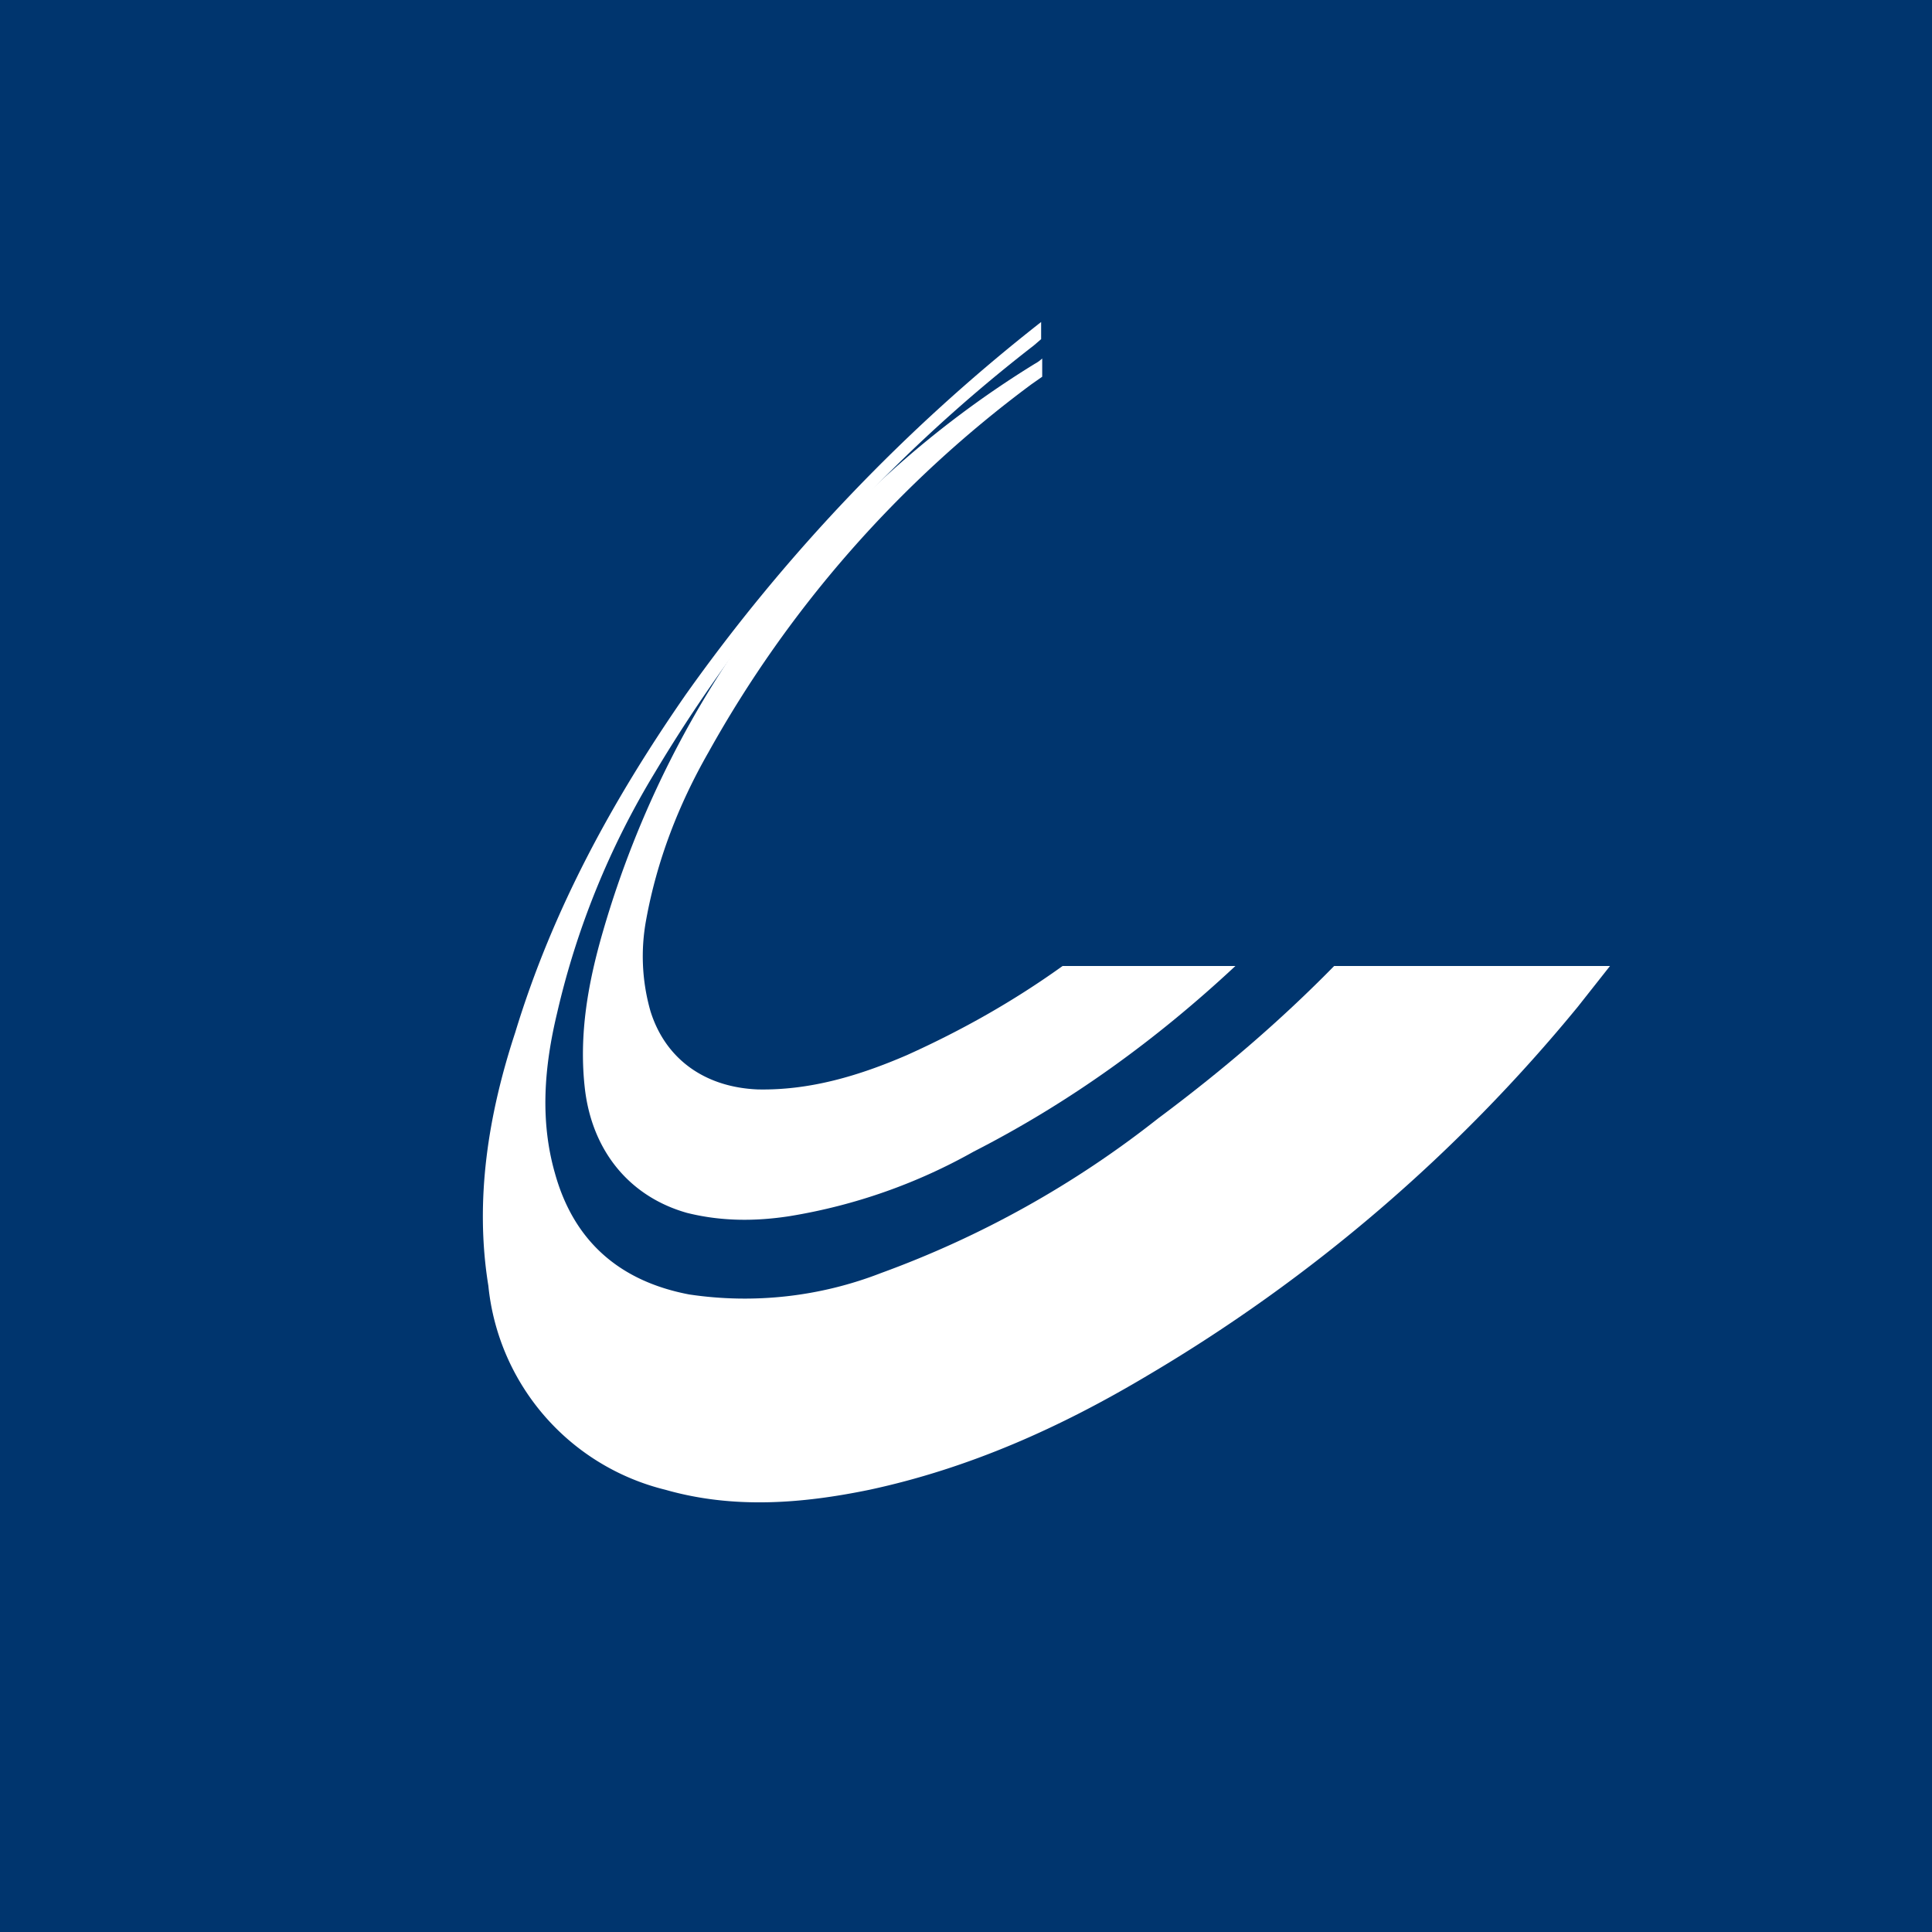 <!-- by TradingView --><svg width="18" height="18" viewBox="0 0 18 18" xmlns="http://www.w3.org/2000/svg"><path fill="#00356E" d="M0 0h18v18H0z"/><path d="M9.71 3.51v-.17a.33.33 0 0 1-.07.05 9.22 9.22 0 0 0-4.02 5.28c-.14.48-.23.97-.17 1.48.07.58.42 1 .95 1.15.32.08.64.08.96.03a5.2 5.2 0 0 0 1.71-.6c.9-.46 1.7-1.04 2.44-1.73H9.9c-.46.33-.94.6-1.45.83-.44.19-.9.33-1.39.32-.49-.02-.86-.28-1-.73a1.86 1.86 0 0 1-.04-.85c.1-.55.3-1.07.58-1.56a10.8 10.8 0 0 1 3.01-3.43l.1-.07Z" fill="#fff"/><path d="m15 9-.3.38a15.12 15.12 0 0 1-4 3.43c-.82.49-1.67.87-2.6 1.07-.63.13-1.27.18-1.9 0a2.18 2.18 0 0 1-1.65-1.9c-.13-.8 0-1.6.25-2.36.35-1.15.91-2.17 1.59-3.15A16.65 16.65 0 0 1 9.7 3v.16l-.07.06A14.34 14.34 0 0 0 6.1 7.2a7.6 7.6 0 0 0-.91 2.24c-.12.5-.16 1-.02 1.49.18.65.62 1.01 1.25 1.13a3.5 3.5 0 0 0 1.79-.2 9.29 9.29 0 0 0 2.58-1.44c.59-.44 1.13-.9 1.64-1.42H15Z" fill="#fff"/></svg>